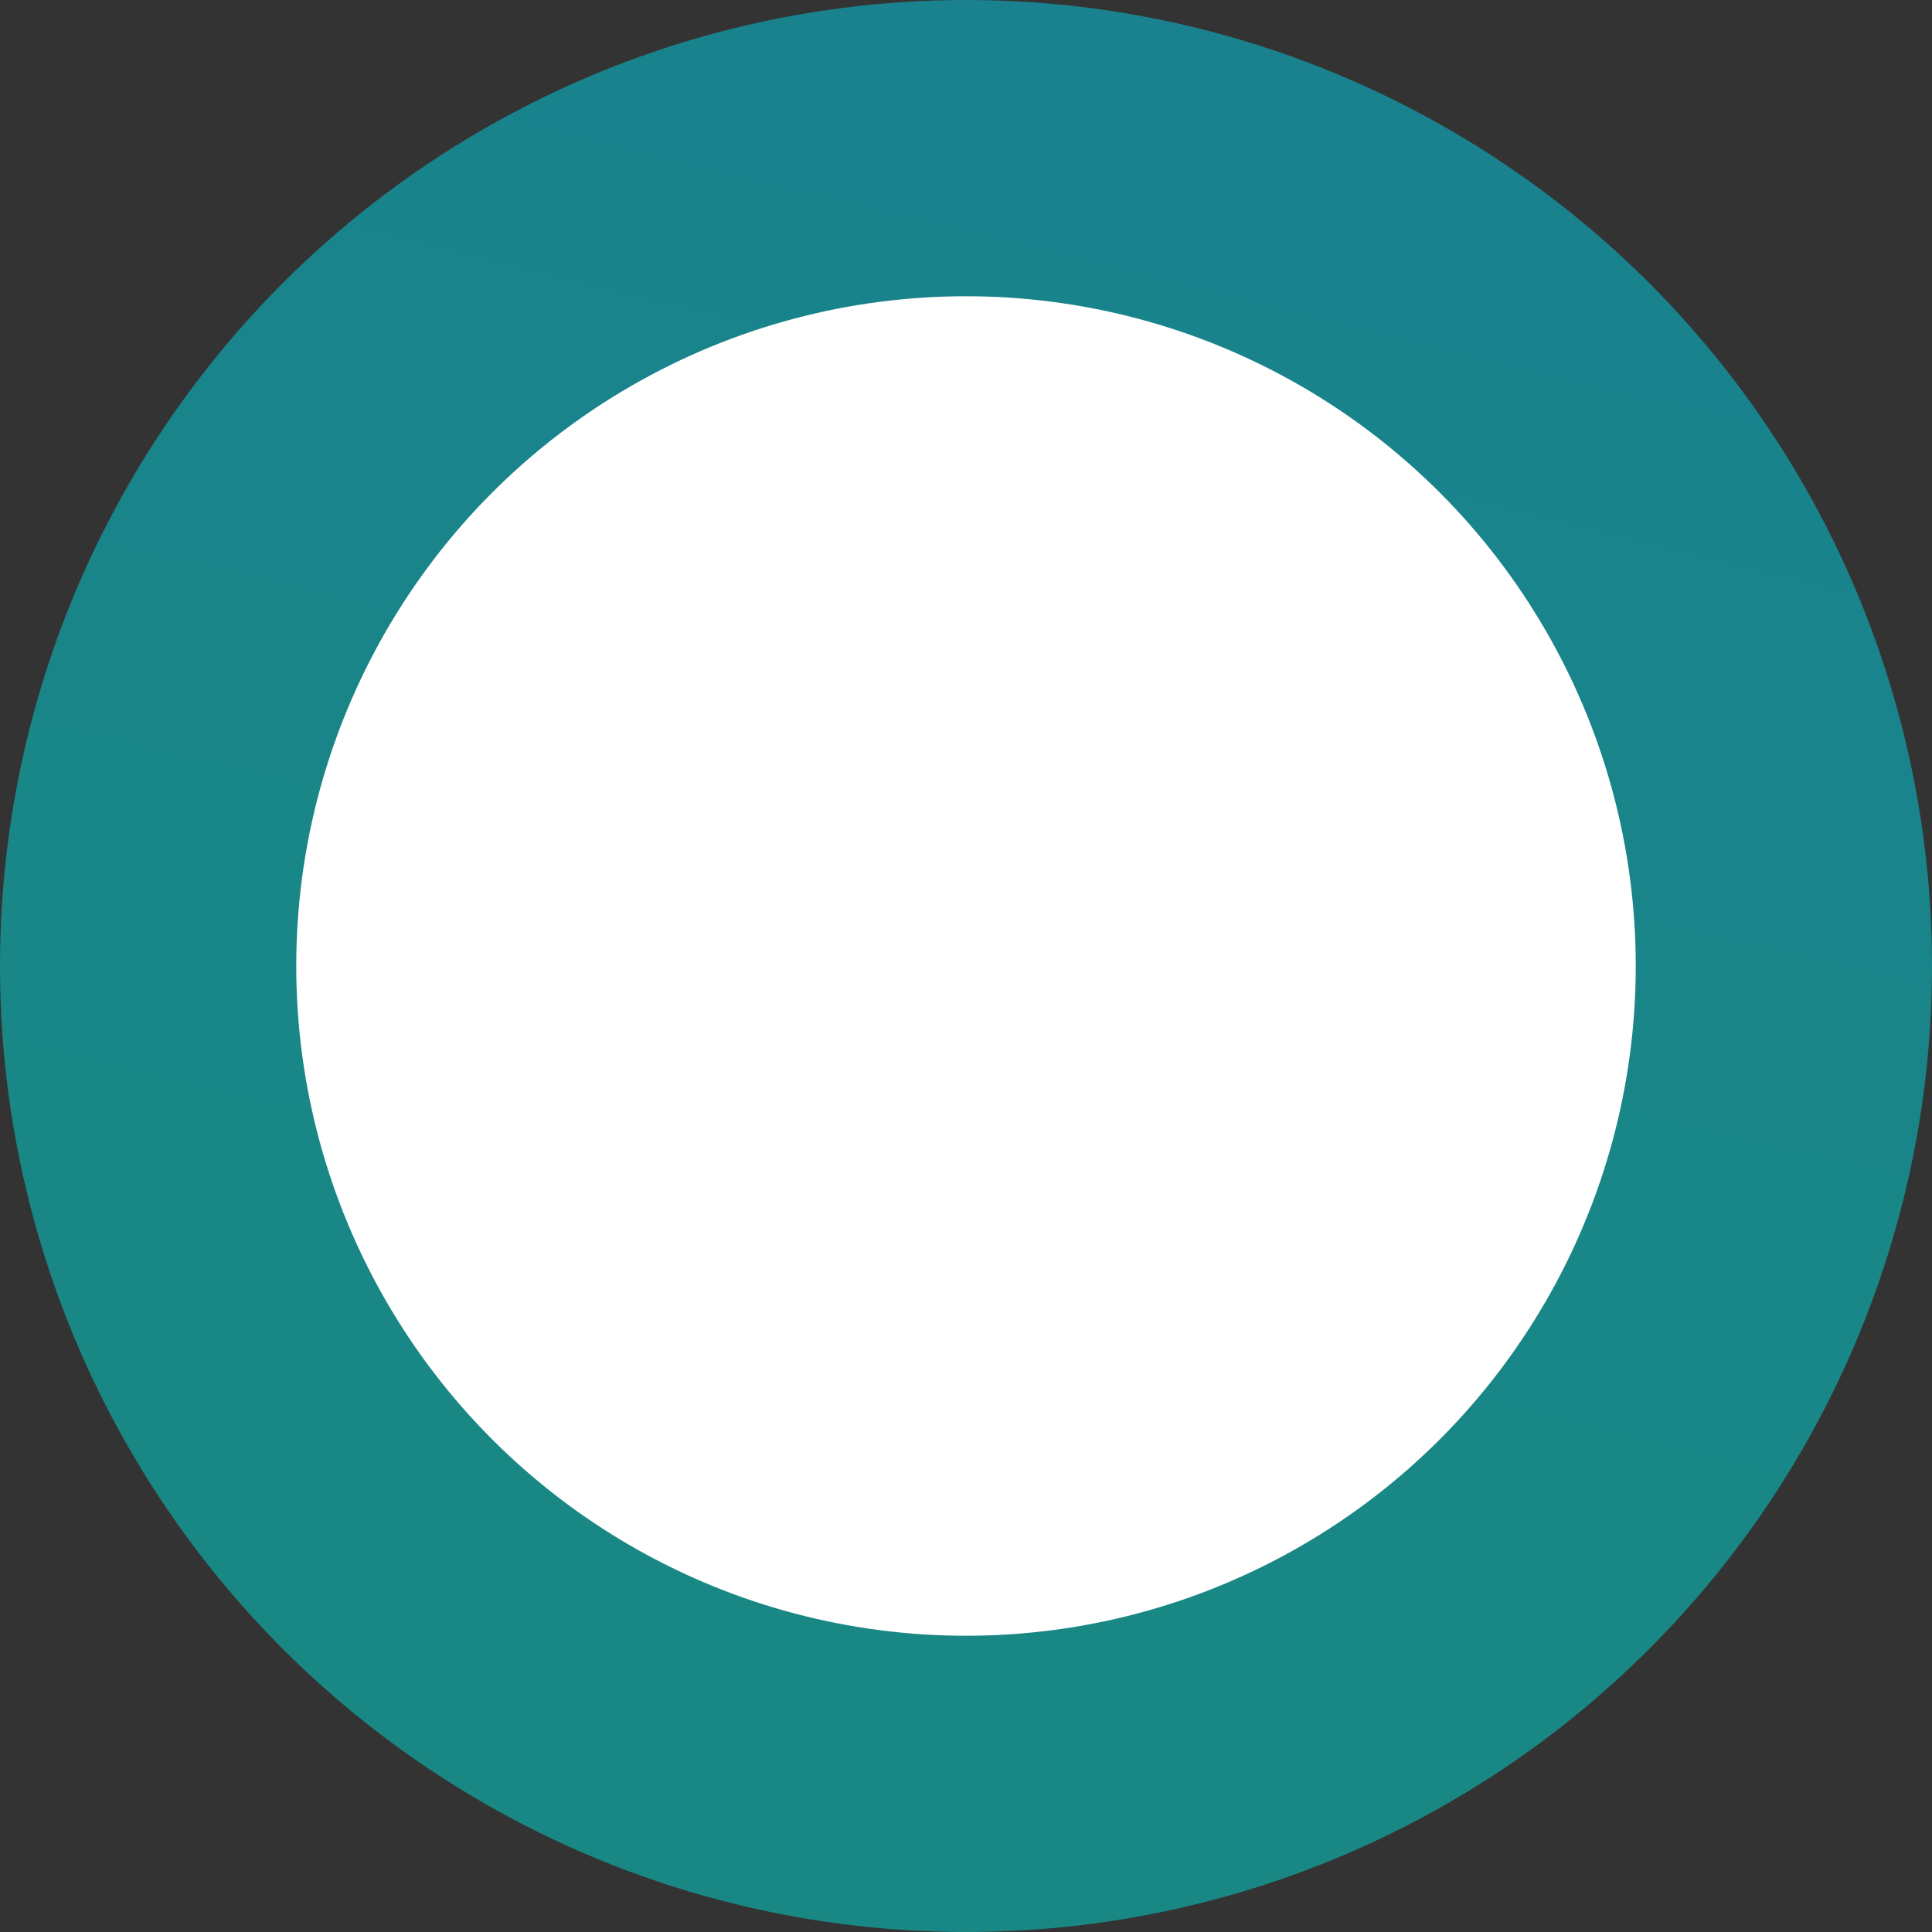 <svg id="Layer_1" data-name="Layer 1" xmlns="http://www.w3.org/2000/svg" xmlns:xlink="http://www.w3.org/1999/xlink" viewBox="0 0 116.02 116.02"><rect x="0" y="0" width="116.02" height="116.02" fill="#333333" stroke="none"/><defs><style>.cls-1{opacity:0.5;}.cls-2{fill:url(#linear-gradient);}.cls-3{fill:#fff;}</style><linearGradient id="linear-gradient" x1="34.48" y1="154.1" x2="90.03" y2="-72.73" gradientUnits="userSpaceOnUse"><stop offset="0" stop-color="#00e1d0"/><stop offset="0.27" stop-color="#00ddd7"/><stop offset="0.66" stop-color="#00d2e9"/><stop offset="1" stop-color="#00c4ff"/></linearGradient></defs><g class="cls-1"><circle class="cls-2" cx="58.01" cy="58.01" r="58.01"/></g><circle class="cls-3" cx="58.01" cy="58.01" r="40.22"/></svg>